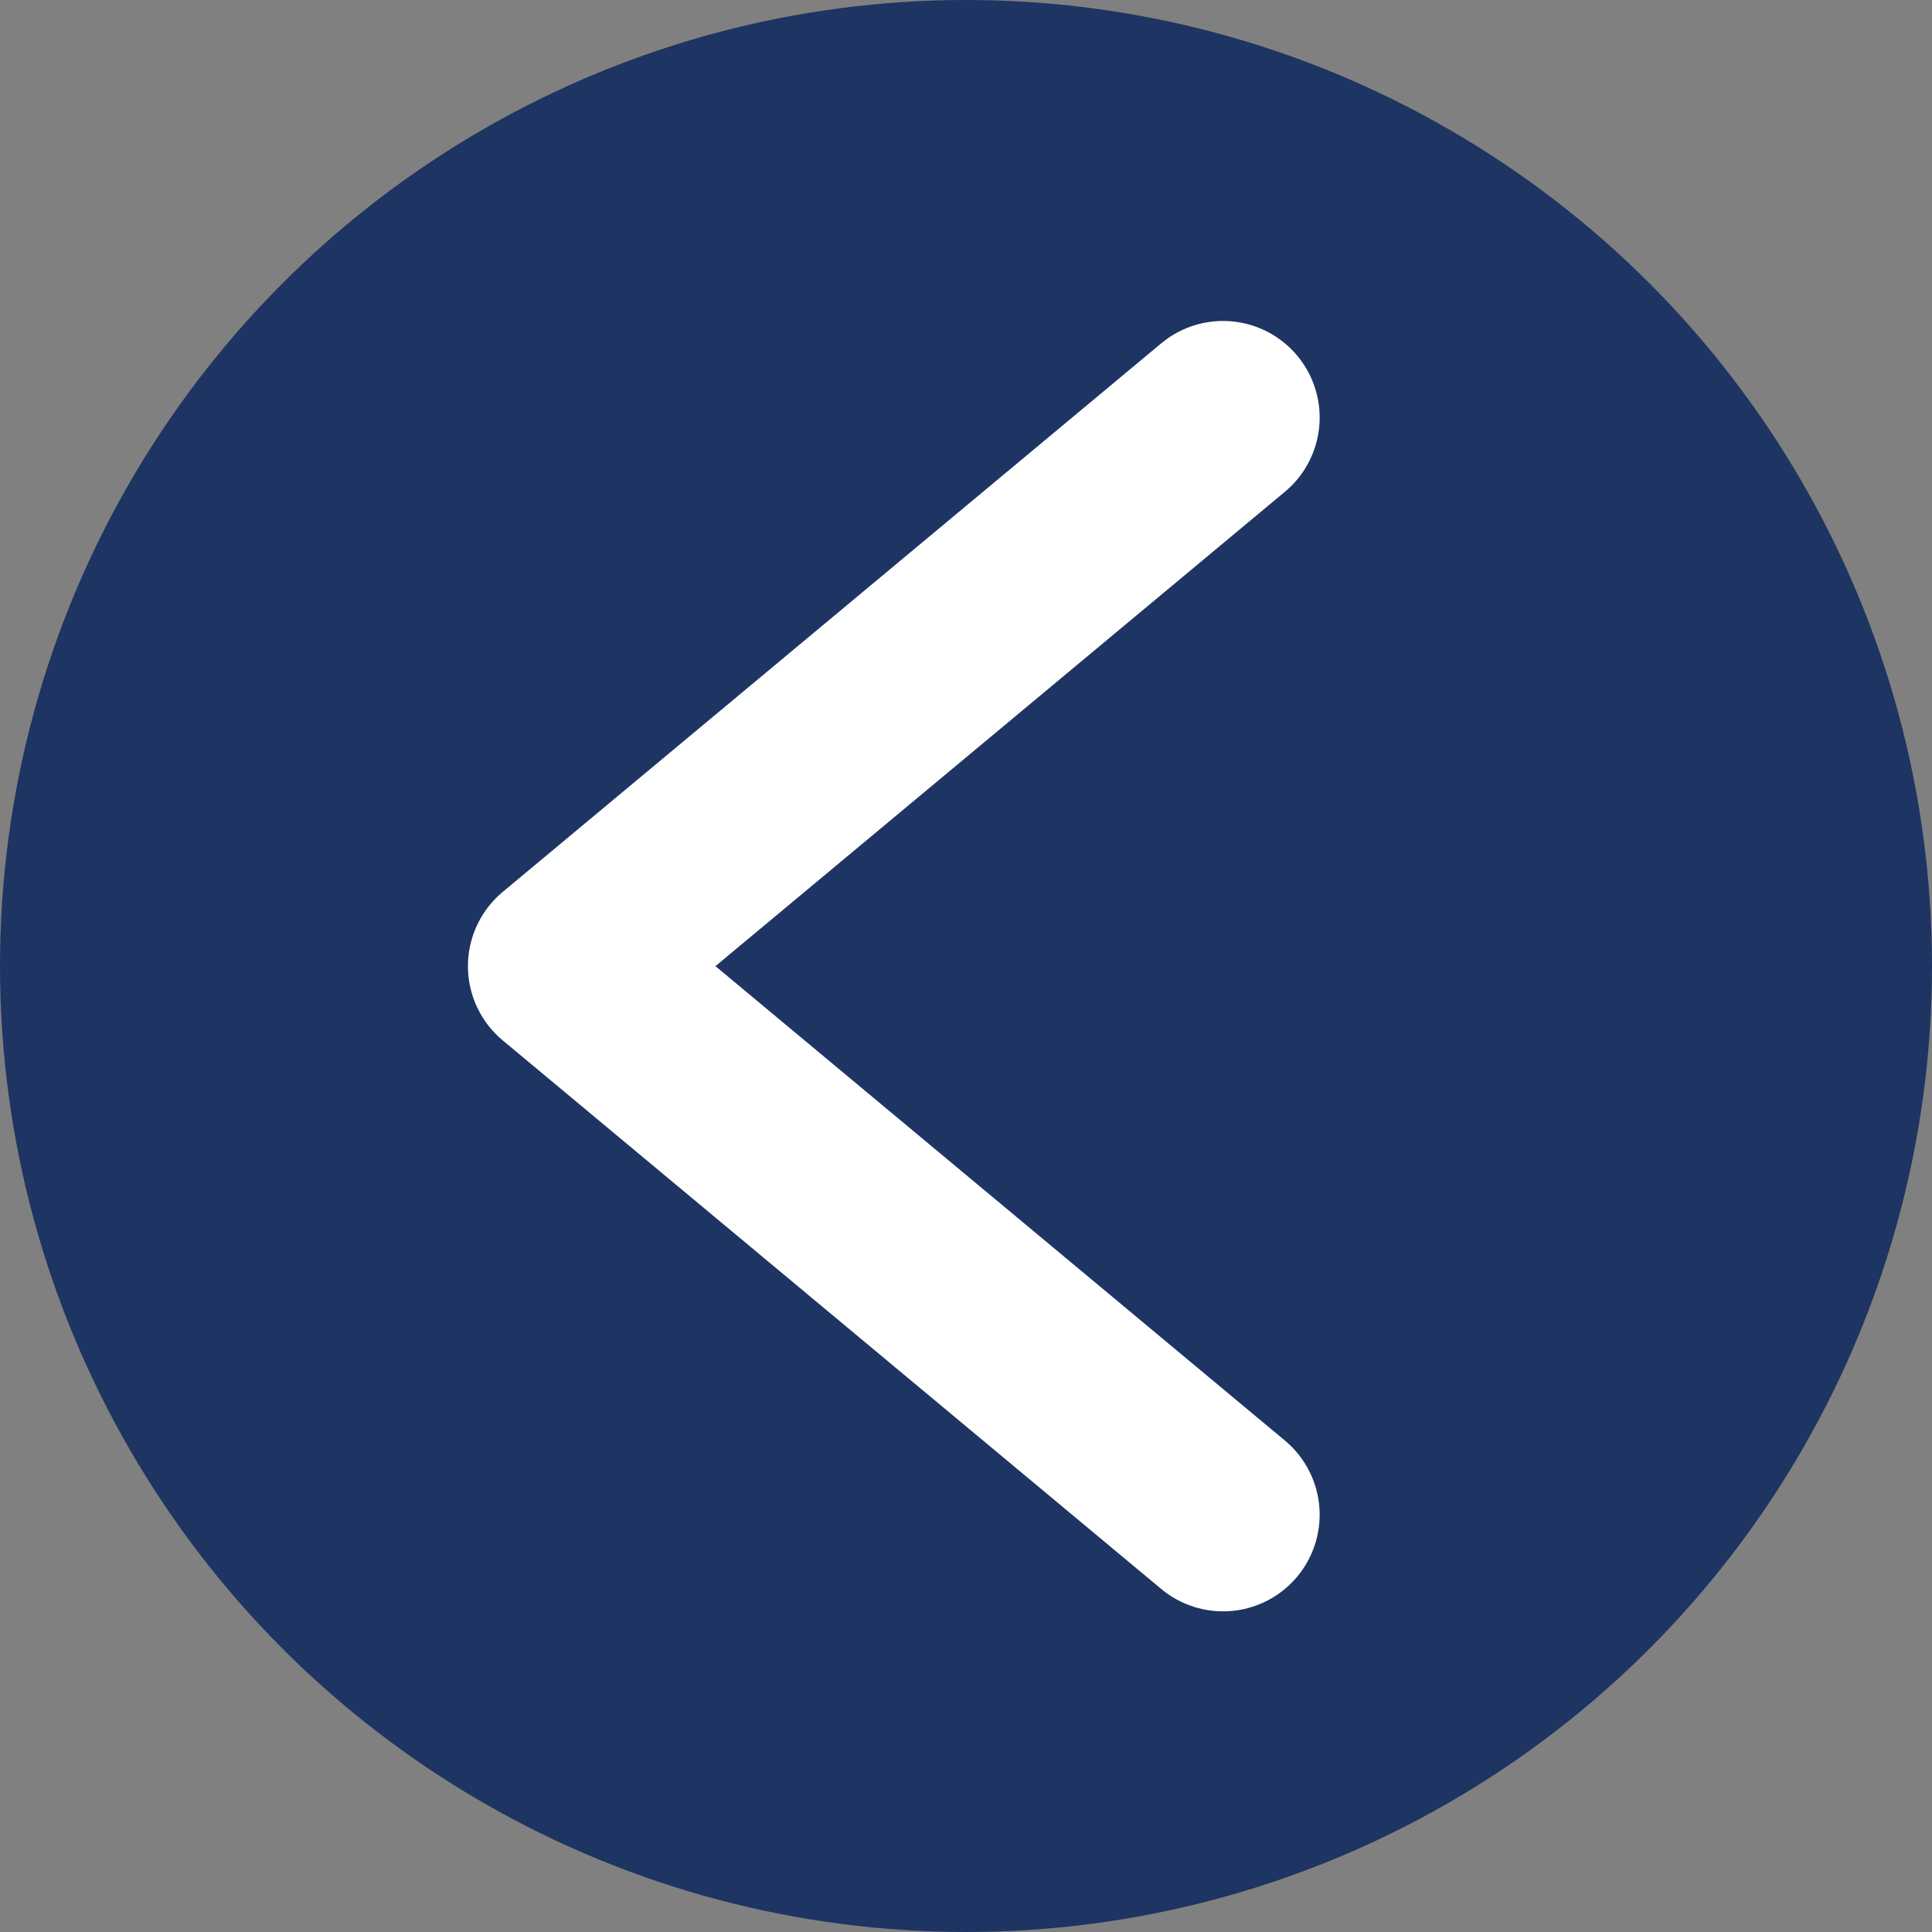 <svg xmlns="http://www.w3.org/2000/svg" width="40" height="40" viewBox="0 0 40 40">
  <rect x="0" y="0" width="40" height="40" fill="#808080" stroke="none"/>
  <g id="Grupo_13418" data-name="Grupo 13418" transform="translate(-140 -848)">
    <circle id="Elipse_146" data-name="Elipse 146" cx="20" cy="20" r="20" transform="translate(140 848)" fill="#1e3462"/>
    <path id="Trazado_13597" data-name="Trazado 13597" d="M-8876.678,7526.2l-13.634,11.358,13.634,11.358" transform="translate(9042 -6669.555)" fill="none" stroke="#fff" stroke-linecap="round" stroke-linejoin="round" stroke-width="4"/>
  </g>
</svg>
